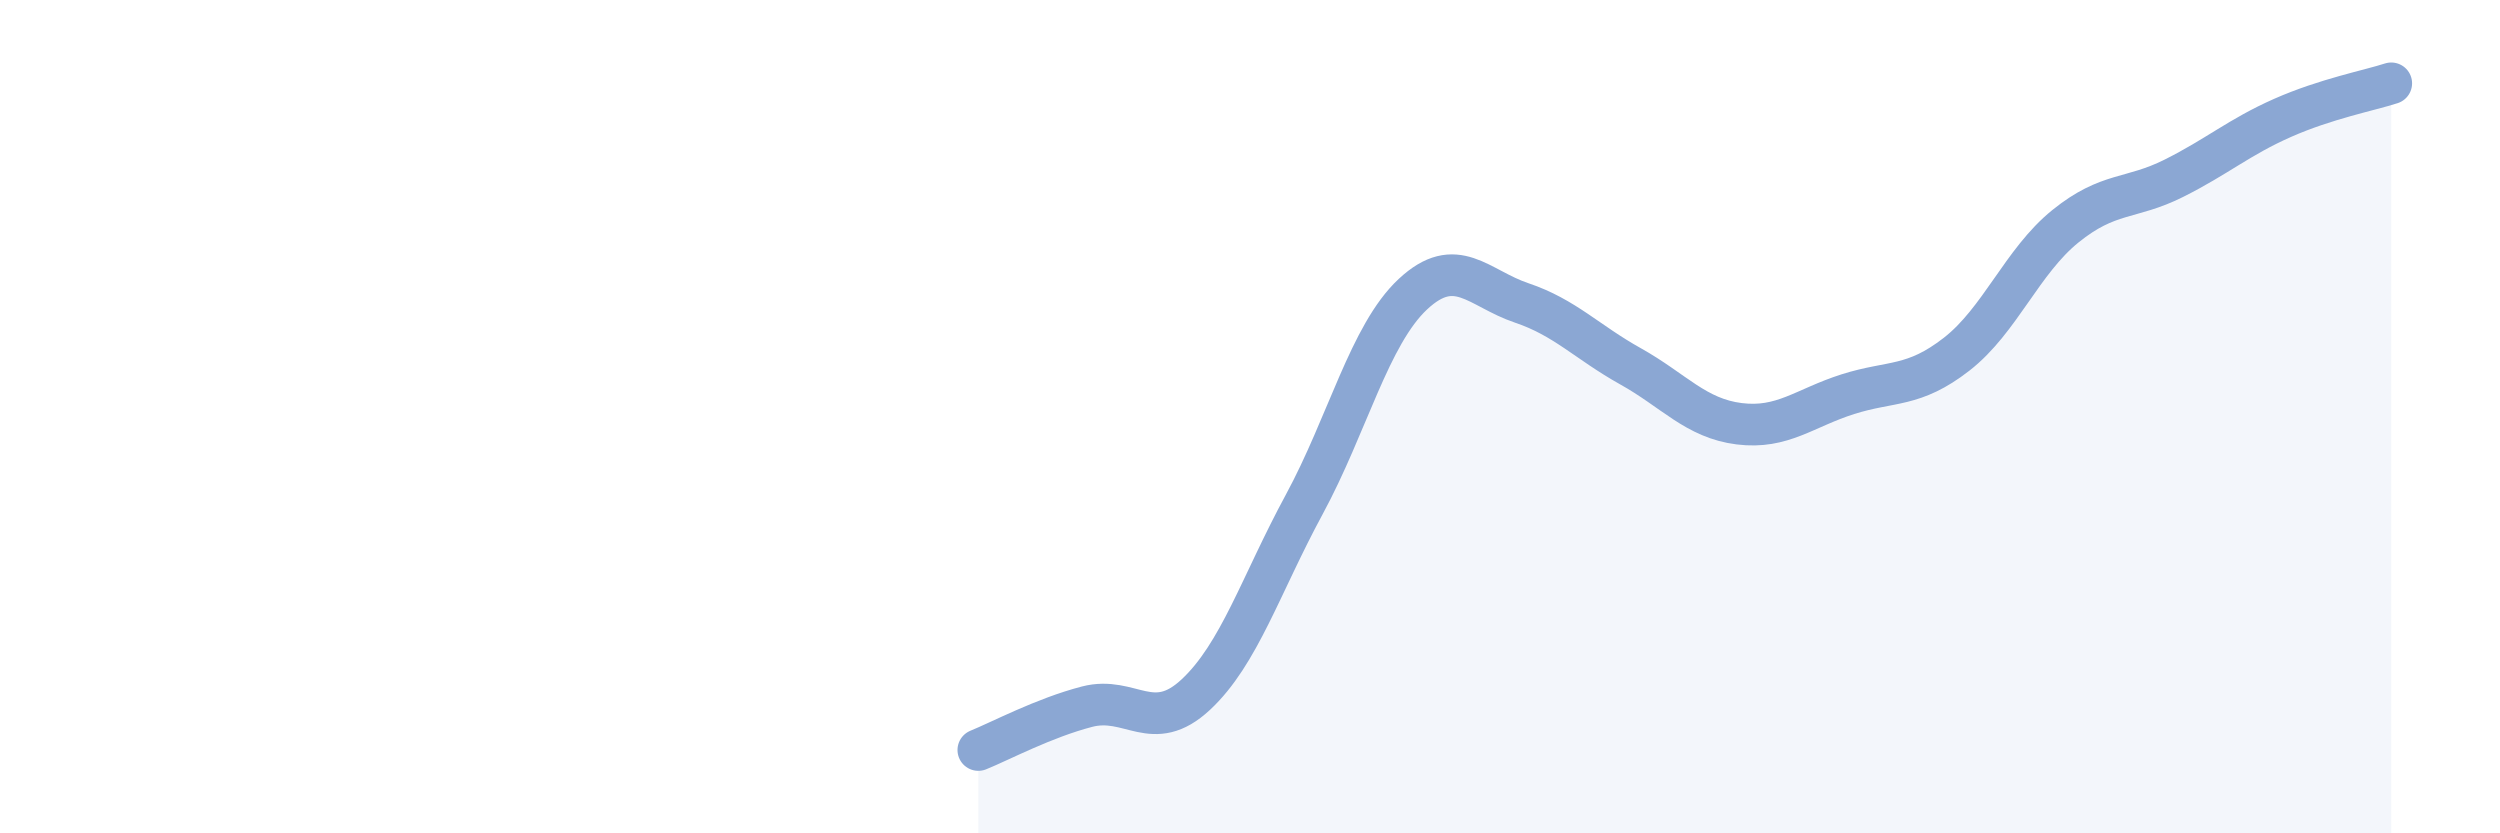 
    <svg width="60" height="20" viewBox="0 0 60 20" xmlns="http://www.w3.org/2000/svg">
      <path
        d="M 23.48,18 C 24,17.79 25.05,17.23 26.09,16.96 C 27.13,16.69 27.66,17.64 28.7,16.67 C 29.74,15.7 30.26,14.03 31.3,12.11 C 32.34,10.19 32.87,8.03 33.91,7.06 C 34.95,6.09 35.48,6.92 36.52,7.27 C 37.56,7.62 38.09,8.21 39.13,8.79 C 40.17,9.37 40.7,10.04 41.74,10.17 C 42.78,10.3 43.31,9.79 44.35,9.46 C 45.39,9.13 45.92,9.31 46.96,8.5 C 48,7.69 48.53,6.27 49.57,5.43 C 50.61,4.59 51.13,4.8 52.17,4.28 C 53.21,3.76 53.74,3.29 54.78,2.83 C 55.82,2.37 56.87,2.17 57.39,2L57.39 20L23.48 20Z"
        fill="#8ba7d3"
        opacity="0.1"
        stroke-linecap="round"
        stroke-linejoin="round"
      />
      <path
        d="M 23.48,18 C 24,17.79 25.05,17.23 26.09,16.96 C 27.13,16.69 27.66,17.64 28.7,16.67 C 29.74,15.7 30.26,14.03 31.3,12.11 C 32.34,10.19 32.87,8.03 33.91,7.06 C 34.95,6.09 35.48,6.92 36.52,7.27 C 37.56,7.62 38.09,8.21 39.13,8.79 C 40.17,9.37 40.7,10.04 41.74,10.17 C 42.78,10.3 43.31,9.79 44.35,9.46 C 45.39,9.13 45.92,9.31 46.96,8.5 C 48,7.69 48.53,6.27 49.57,5.43 C 50.61,4.59 51.13,4.8 52.17,4.28 C 53.21,3.76 53.74,3.29 54.78,2.83 C 55.82,2.37 56.87,2.17 57.39,2"
        stroke="#8ba7d3"
        stroke-width="1"
        fill="none"
        stroke-linecap="round"
        stroke-linejoin="round"
      />
    </svg>
  